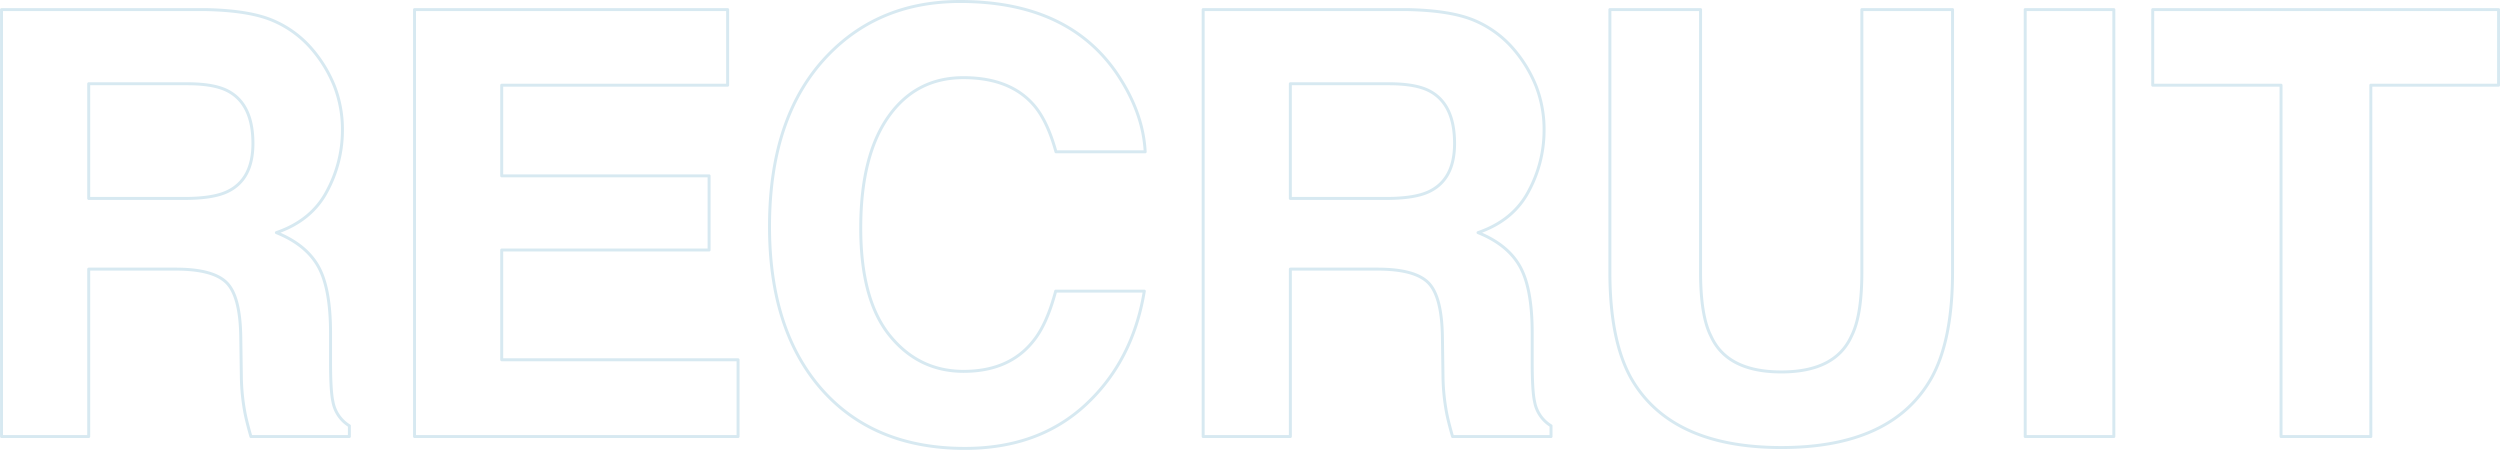 <svg xmlns="http://www.w3.org/2000/svg" width="842.906" height="151.687" viewBox="0 0 842.906 151.687">
  <defs>
    <style>
      .cls-1 {
        fill-opacity: 0;
        stroke: #d7e9f1;
        stroke-linejoin: round;
        stroke-width: 1px;
        fill-rule: evenodd;
      }
    </style>
  </defs>
  <path id="ttl-recruit.svg" class="cls-1" d="M143.27,629.58q9.273,0,13.911,2.539,8.253,4.492,8.255,17.578,0,12.109-8.533,16.211-4.824,2.343-14.468,2.344h-32.37V629.58H143.27Zm6.251-25H80.67V748.525h29.395V692.08h29.376q12.561,0,17.136,4.589t4.758,18.36l0.195,13.379a70.78,70.78,0,0,0,1.269,12.4q0.586,2.93,1.953,7.715h33.2v-3.613a12.016,12.016,0,0,1-5.555-8.2q-0.793-3.516-.793-13.379v-9.668q0-15.137-4.15-22.51t-14.112-11.377q11.913-4.1,17.09-14.014a43.129,43.129,0,0,0,5.176-20.166,40.37,40.37,0,0,0-2.667-15.136,44.8,44.8,0,0,0-7.238-12.11,35.553,35.553,0,0,0-13.475-10.058q-7.951-3.419-22.711-3.711h0Zm175.965,0H219.919V748.525H329V722.646H249.314V685.634h69.922v-25H249.314V630.068h76.172V604.58Zm14.123,73.144q0,34.863,17.583,54.883,17.582,19.922,48.306,19.922,24.829,0,40.721-14.746T465.976,699.5H436.093q-2.961,11.132-7.451,16.7-8.12,10.351-23.6,10.351-15.091,0-24.884-12.06t-9.791-36.28q0-24.217,9.278-37.451T405,627.529q15.785,0,23.821,9.375,4.5,5.273,7.367,15.625h30.078q-0.678-13.477-9.854-26.856-16.62-23.826-52.557-23.828-26.86,0-44.249,17.774-20,20.412-20,58.105h0ZM548.415,629.58q9.274,0,13.912,2.539,8.253,4.492,8.255,17.578,0,12.109-8.533,16.211-4.825,2.343-14.468,2.344h-32.37V629.58h33.2Zm6.252-25H485.816V748.525h29.4V692.08h29.376q12.561,0,17.135,4.589t4.758,18.36l0.195,13.379a70.876,70.876,0,0,0,1.27,12.4q0.587,2.93,1.953,7.715h33.2v-3.613a12.011,12.011,0,0,1-5.554-8.2q-0.793-3.516-.793-13.379v-9.668q0-15.137-4.151-22.51t-14.111-11.377q11.913-4.1,17.09-14.014a43.127,43.127,0,0,0,5.175-20.166,40.351,40.351,0,0,0-2.667-15.136,44.8,44.8,0,0,0-7.237-12.11,35.553,35.553,0,0,0-13.475-10.058q-7.952-3.419-22.711-3.711h0Zm68.279,88.476q0,22.95,7.117,35.742,13.355,23.438,50.7,23.438t50.6-23.438q7.116-12.792,7.116-35.742V604.58H707.907v88.406q0,14.832-3.5,21.661-5.451,12.1-23.645,12.1-18.3,0-23.743-12.1-3.5-6.829-3.5-21.661V604.58H622.946v88.476ZM792.861,604.58H762.978V748.525h29.883V604.58Zm13.113,0v25.488h43.262V748.525h30.273V630.068h43.067V604.58h-116.6Z" transform="translate(-80.156 -601.344)"/>
</svg>
